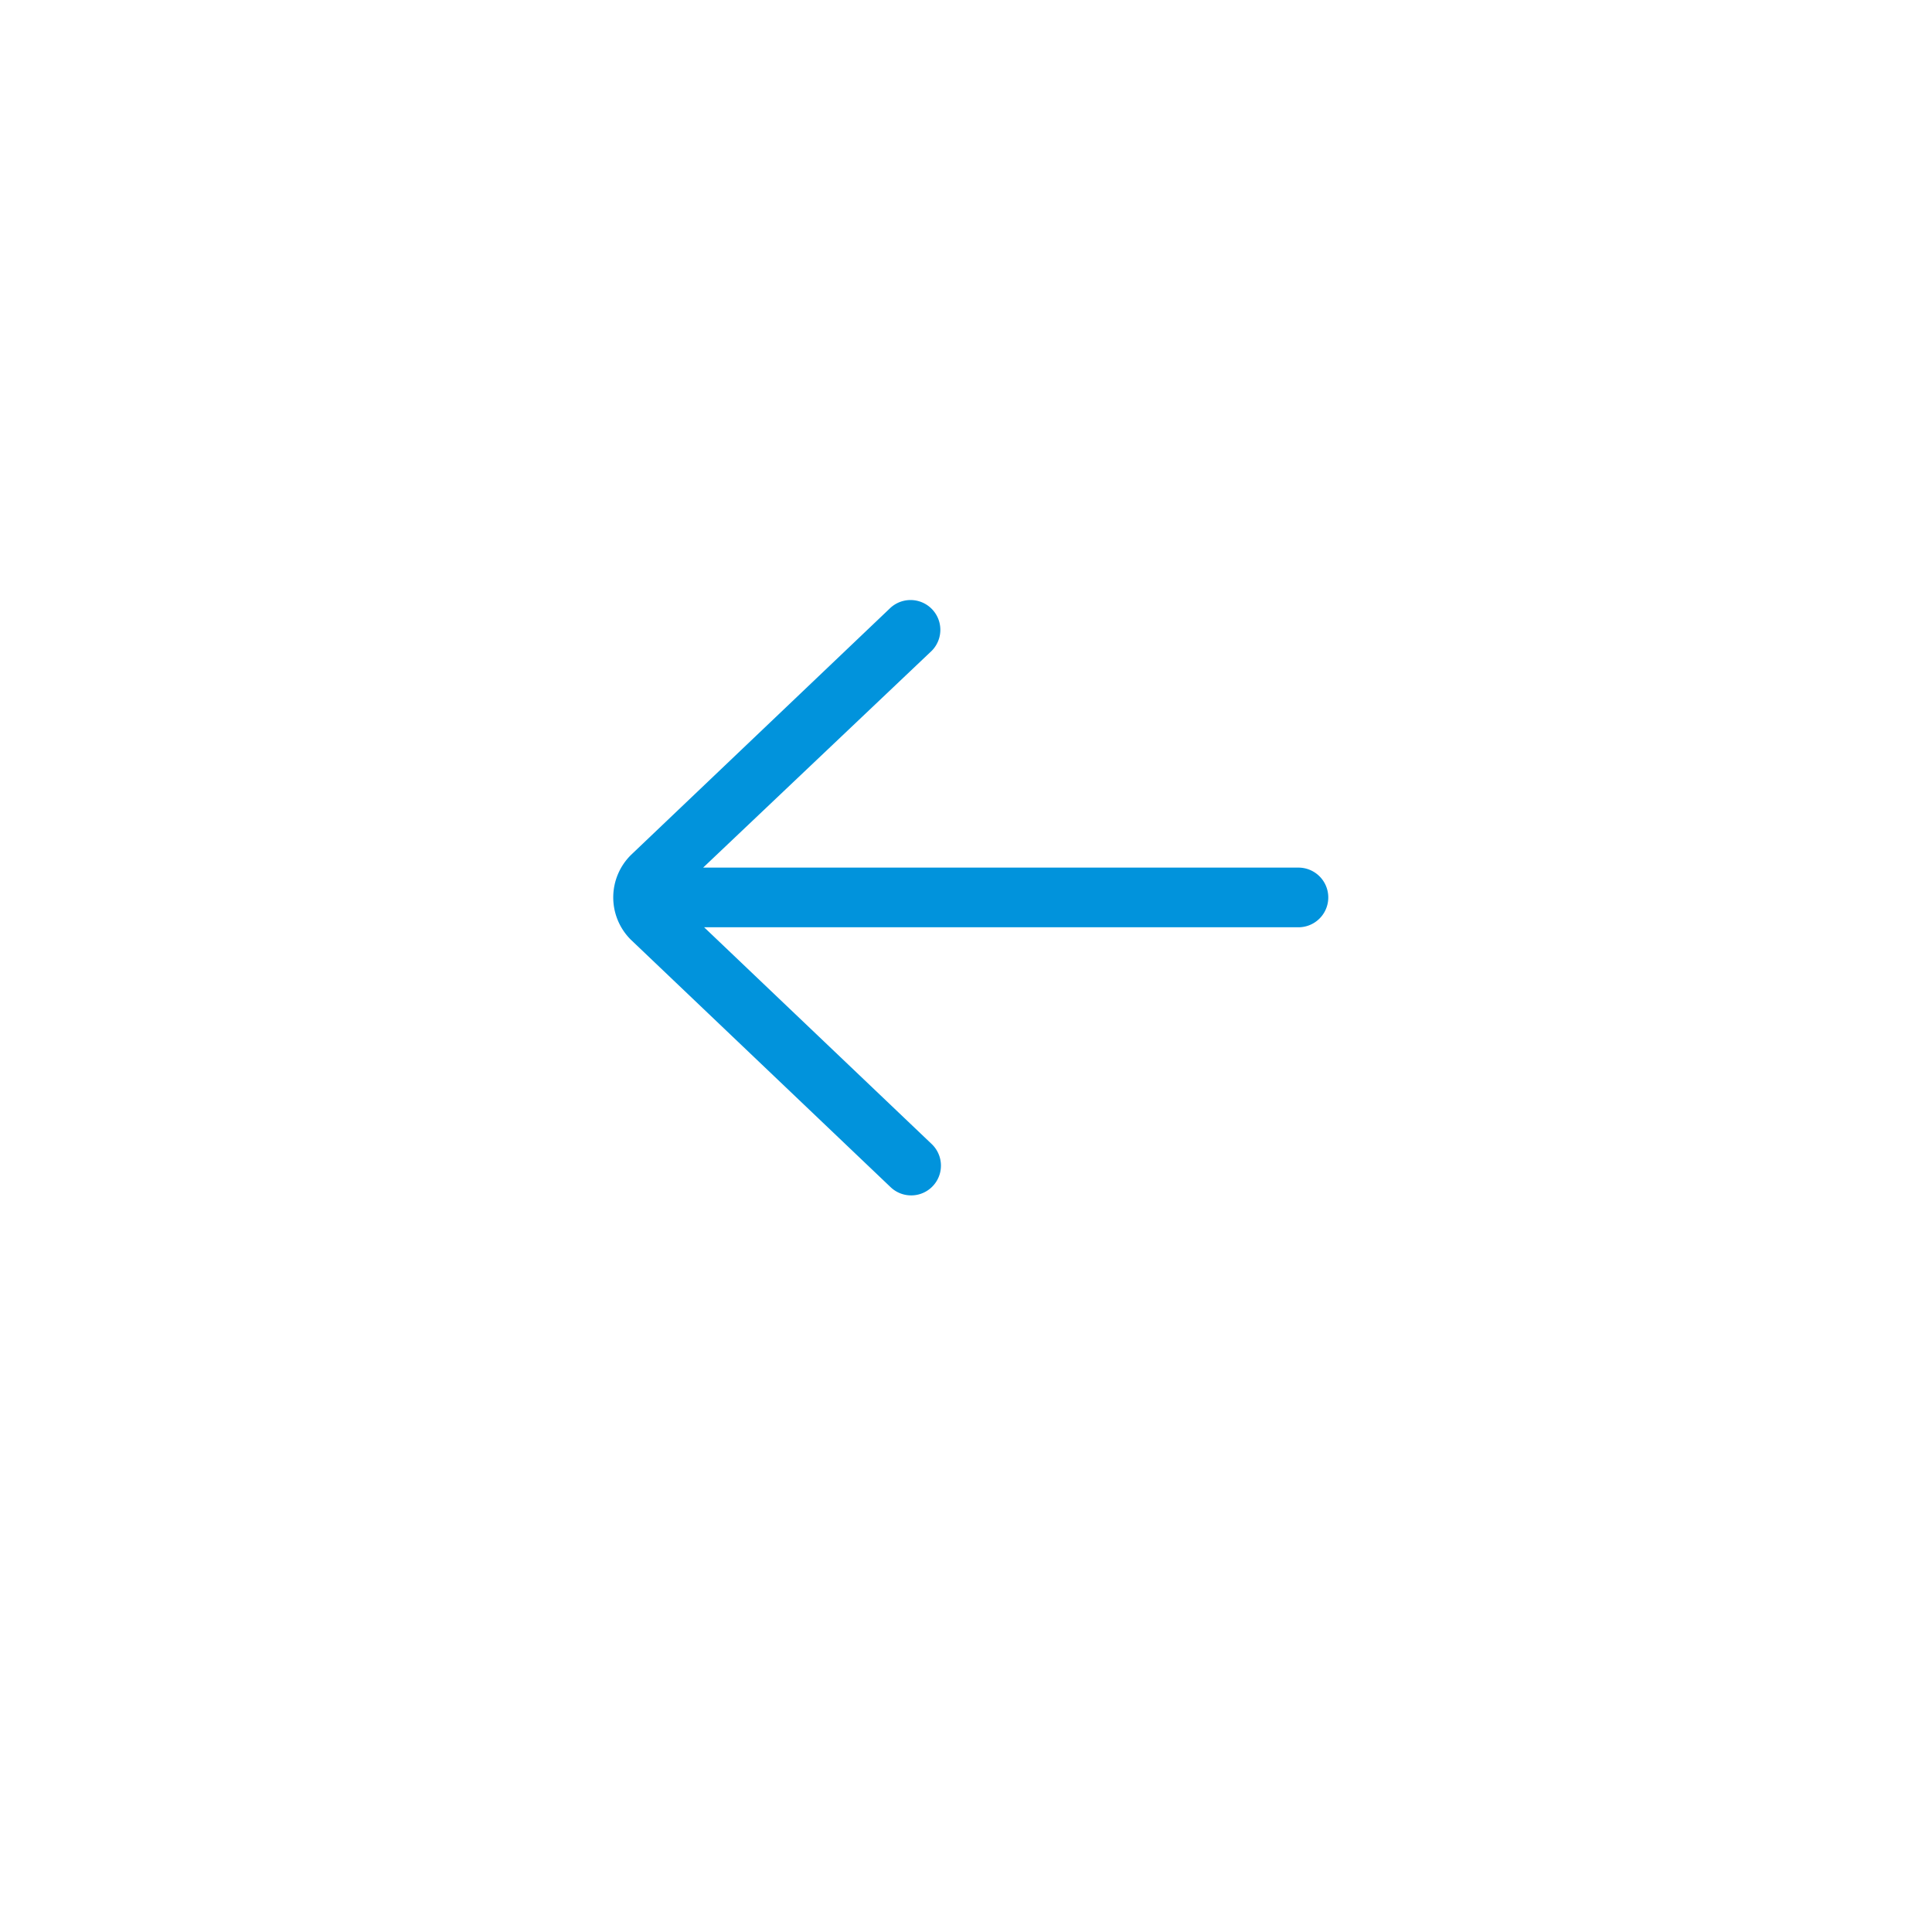 <svg xmlns="http://www.w3.org/2000/svg" xmlns:xlink="http://www.w3.org/1999/xlink" width="68" height="68" viewBox="0 0 68 68"><defs><style>.a{fill:#fff;}.b{fill:#0193dc;}.c{filter:url(#a);}</style><filter id="a" x="0" y="0" width="68" height="68" filterUnits="userSpaceOnUse"><feOffset dy="3" input="SourceAlpha"/><feGaussianBlur stdDeviation="3" result="b"/><feFlood flood-opacity="0.161"/><feComposite operator="in" in2="b"/><feComposite in="SourceGraphic"/></filter></defs><g transform="translate(9 6)"><g class="c" transform="matrix(1, 0, 0, 1, -9, -6)"><circle class="a" cx="25" cy="25" r="25" transform="translate(9 6)"/></g><path class="b" d="M17.763,12.29a1.049,1.049,0,0,1,1.446,1.519l-8.044,7.629H32.118a1.049,1.049,0,0,1,0,2.1H11.2l8.01,7.63a1.048,1.048,0,1,1-1.446,1.518L8.614,23.969a2.1,2.1,0,0,1,.018-2.983Z" transform="translate(4.583 3.099)"/></g></svg>